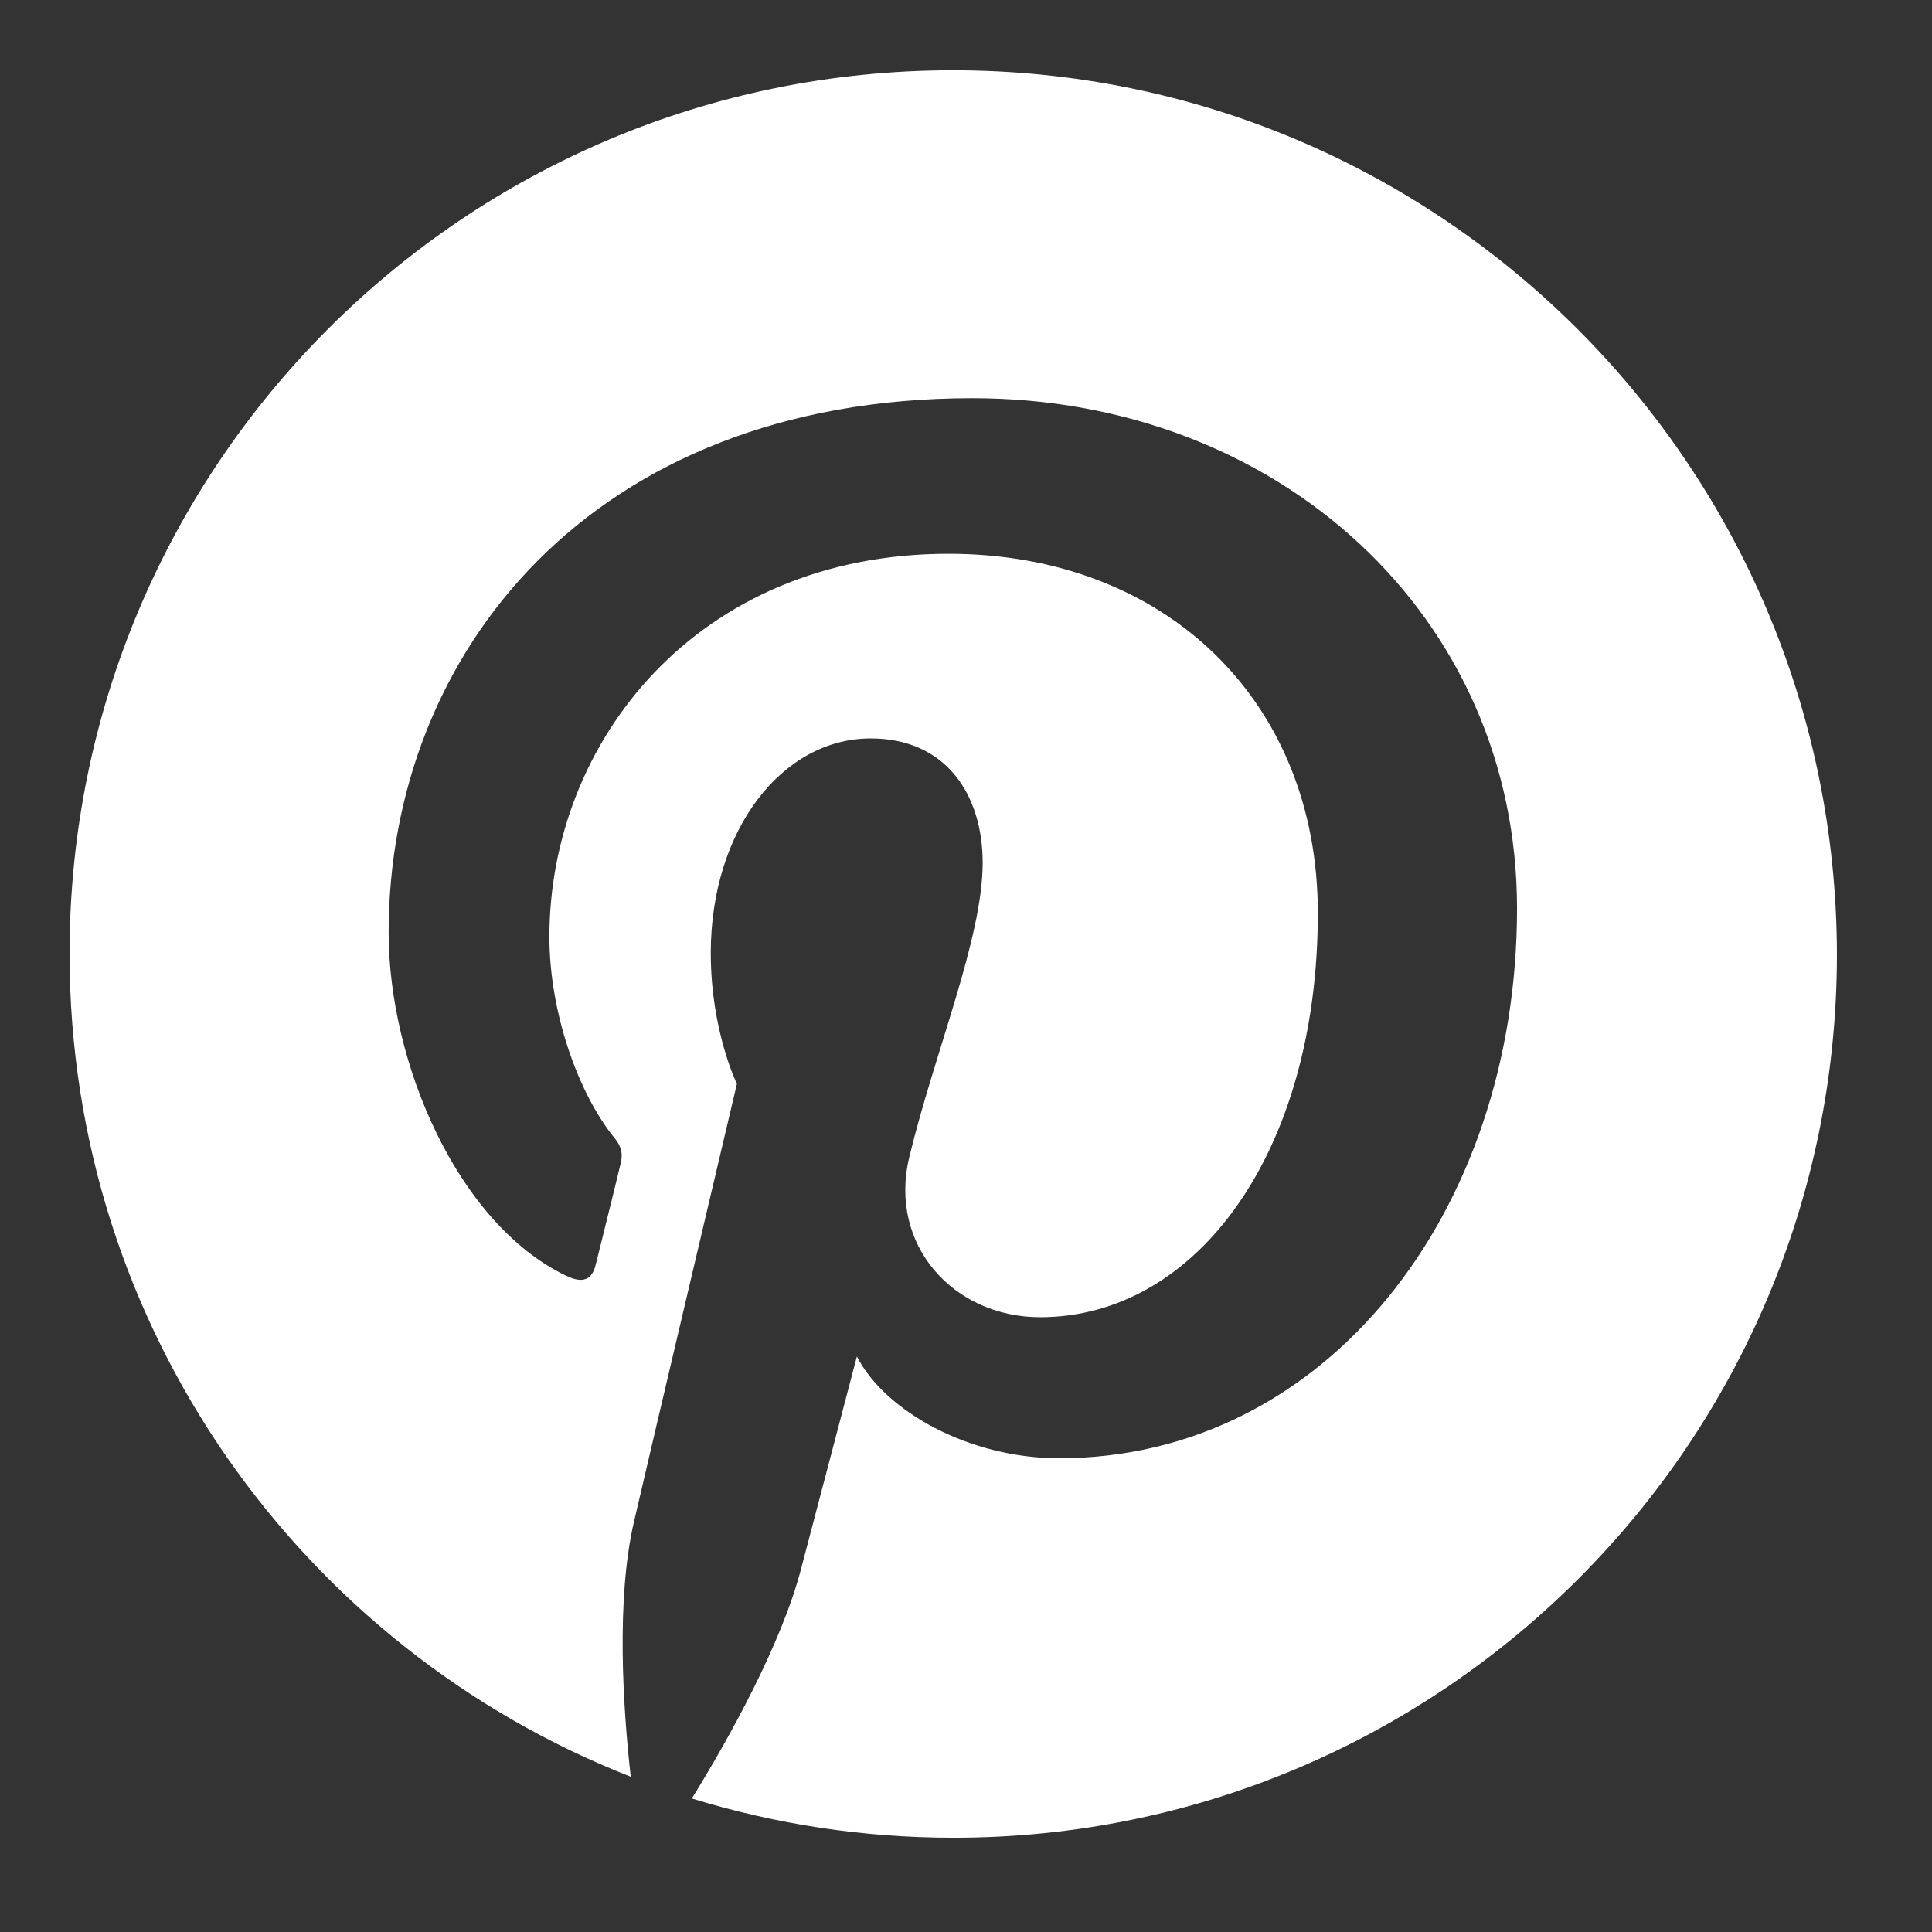 <?xml version="1.0" encoding="UTF-8"?>
<svg xmlns="http://www.w3.org/2000/svg" width="19" height="19" viewBox="0 0 19 19" fill="none">
  <rect x="0" y="0" width="19" height="19" fill="#333333" stroke="none"/>
  <g clip-path="url(#clip0_1214_34693)">
    <path d="M9.371 0.691C4.566 0.691 0.684 4.581 0.684 9.379C0.684 13.061 2.972 16.207 6.203 17.473C6.125 16.786 6.06 15.728 6.232 14.977C6.389 14.298 7.247 10.659 7.247 10.659C7.247 10.659 6.99 10.137 6.99 9.372C6.99 8.163 7.691 7.262 8.563 7.262C9.307 7.262 9.664 7.82 9.664 8.485C9.664 9.229 9.192 10.344 8.942 11.381C8.735 12.246 9.378 12.954 10.229 12.954C11.773 12.954 12.96 11.323 12.96 8.978C12.96 6.898 11.466 5.446 9.328 5.446C6.854 5.446 5.403 7.298 5.403 9.214C5.403 9.958 5.689 10.759 6.046 11.195C6.118 11.281 6.125 11.359 6.103 11.445C6.039 11.717 5.889 12.31 5.86 12.432C5.824 12.589 5.731 12.625 5.567 12.546C4.495 12.031 3.822 10.444 3.822 9.171C3.822 6.433 5.81 3.916 9.564 3.916C12.574 3.916 14.919 6.061 14.919 8.935C14.919 11.931 13.032 14.341 10.415 14.341C9.535 14.341 8.706 13.883 8.427 13.34C8.427 13.34 7.991 14.999 7.884 15.406C7.691 16.164 7.162 17.108 6.804 17.687C7.619 17.937 8.477 18.073 9.378 18.073C14.176 18.073 18.065 14.184 18.065 9.386C18.058 4.581 14.168 0.691 9.371 0.691Z" fill="white"></path>
  </g>
  <defs>
    <clipPath id="clip0_1214_34693">
      <rect width="17.382" height="17.382" fill="white" transform="translate(0.684 0.691)"></rect>
    </clipPath>
  </defs>
</svg>
